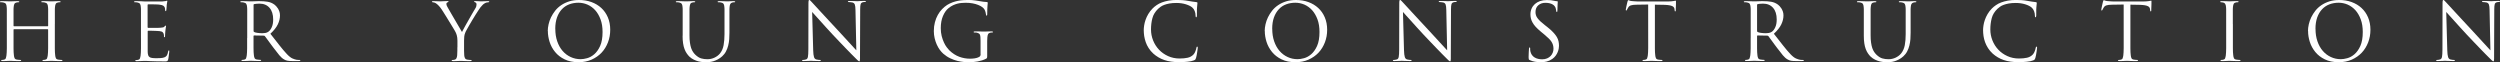 <?xml version="1.0" encoding="UTF-8"?>
<svg id="_圖層_2" data-name="圖層 2" xmlns="http://www.w3.org/2000/svg" viewBox="0 0 557.62 13.87">
  <rect x="0" y="0" width="557.62" height="13.87" fill="#333333" stroke="none"/>
  <defs>
    <style>
      .cls-1 {
        fill: #fff;
      }
    </style>
  </defs>
  <g id="_圖層_1-2" data-name="圖層 1">
    <path class="cls-1" d="m12.23,5.38v3.11c0,.85,0,1.61,0,2.27,0,.67.03,1.19.08,1.57.02.26.08.48.16.65.08.18.26.28.53.32.13.02.27.04.43.05.16.01.28.02.36.02.09,0,.14.04.14.11,0,.09-.09.14-.28.14-.25,0-.5,0-.74,0-.25,0-.48-.01-.68-.02-.21,0-.38-.01-.51-.02s-.22,0-.24,0-.1,0-.24,0-.29.01-.47.02-.36.01-.55.02c-.19,0-.35,0-.48,0-.19,0-.28-.05-.28-.14,0-.07.05-.11.14-.11.08,0,.17,0,.27-.02.09-.01.18-.03.27-.05.18-.04.3-.14.36-.32.06-.18.12-.4.15-.65.05-.38.07-.9.08-1.57,0-.67,0-1.42,0-2.27v-1.86c0-.07-.04-.11-.11-.11H3.13c-.07,0-.11.04-.11.11v1.86c0,.85,0,1.61,0,2.27,0,.67.03,1.19.08,1.57.02.26.08.48.16.65.08.18.26.28.53.32.13.02.27.04.43.05.16.01.28.02.36.02.09,0,.14.04.14.11,0,.09-.09.14-.28.14-.25,0-.5,0-.74,0-.25,0-.48-.01-.68-.02-.21,0-.38-.01-.51-.02s-.22,0-.24,0-.1,0-.24,0c-.14,0-.29.01-.47.02s-.36.01-.55.02c-.19,0-.35,0-.48,0-.19,0-.28-.05-.28-.14,0-.07.05-.11.14-.11.08,0,.17,0,.27-.02.09-.01.18-.03.27-.05.18-.04.3-.14.36-.32.06-.18.12-.4.15-.65.05-.38.07-.9.08-1.57,0-.67,0-1.42,0-2.27V2.65c0-.27,0-.48,0-.64s-.01-.31-.03-.45c-.02-.31-.08-.54-.18-.69-.09-.15-.29-.26-.58-.32-.07-.02-.17-.04-.29-.04-.12,0-.23,0-.31,0-.09,0-.14-.04-.14-.11,0-.09.09-.14.28-.14.2,0,.41,0,.64,0s.43.01.63.02c.19,0,.36.01.5.02.14,0,.22,0,.24,0s.1,0,.24,0c.14,0,.29-.01.47-.02.18,0,.36-.01.55-.02.19,0,.35,0,.48,0,.19,0,.28.05.28.14,0,.07-.05.11-.14.11-.06,0-.12,0-.19,0-.06,0-.15.02-.26.04-.24.05-.4.15-.49.31s-.14.39-.17.7c-.01.14-.02.29-.03.45s0,.37,0,.64v3.1c0,.07.04.11.11.11h7.5c.07,0,.11-.04.11-.11v-3.1c0-.27,0-.48,0-.64s-.01-.31-.03-.45c-.02-.31-.08-.54-.18-.69-.09-.15-.29-.26-.58-.32-.07-.02-.17-.04-.29-.04-.12,0-.23,0-.31,0-.09,0-.14-.04-.14-.11,0-.09.09-.14.28-.14.2,0,.41,0,.64,0s.43.01.63.02c.19,0,.36.01.5.02.14,0,.22,0,.24,0s.1,0,.24,0c.14,0,.29-.01.47-.02.18,0,.36-.01.55-.02.19,0,.35,0,.48,0,.19,0,.28.05.28.14,0,.07-.05.11-.14.11-.06,0-.12,0-.19,0-.06,0-.15.02-.26.04-.24.05-.4.15-.49.31s-.14.39-.17.7c-.01.14-.02.29-.03.45s0,.37,0,.64v2.73Z"/>
    <path class="cls-1" d="m31.44,8.49V2.65c0-.27,0-.48,0-.64s-.01-.31-.03-.45c-.02-.31-.08-.54-.18-.69-.09-.15-.29-.26-.58-.32-.07-.02-.17-.04-.29-.04-.12,0-.23,0-.31,0-.09,0-.14-.04-.14-.11,0-.09.09-.14.28-.14h.64c.22,0,.44,0,.64.02l.73.04h1.92c.48,0,.93,0,1.34,0,.42,0,.68,0,.79,0,.34-.02.6-.05.76-.09.05-.01.09-.03.12-.05.04-.02.08-.04.12-.04s.07.05.07.16c0,.06-.02.15-.05.27-.04.12-.06.31-.09.56,0,.05,0,.12,0,.23,0,.11-.02.22-.03.34-.01.12-.02.24-.03.35,0,.11-.02.19-.03.24-.01.05-.03.09-.04.13-.02.04-.04.06-.08.06-.09,0-.14-.08-.14-.23,0-.06,0-.15-.02-.28-.01-.13-.04-.25-.09-.35-.06-.14-.17-.26-.32-.36-.15-.1-.47-.18-.94-.24-.07-.01-.23-.02-.48-.03-.25,0-.51-.01-.78-.02-.27,0-.52,0-.75,0h-.42c-.07,0-.11.06-.11.18v4.88c0,.12.04.18.11.18h1.34c.31,0,.61,0,.89,0,.28,0,.48-.01.58-.03.21-.02.38-.05.51-.07.13-.02.24-.08.32-.18.13-.15.22-.23.27-.23.06,0,.09.05.09.14,0,.06-.02.17-.05.32-.04.15-.06.38-.09.67-.01.09-.02.2-.03.31,0,.11-.01.22-.02.34,0,.11-.01.21-.02.3s0,.15,0,.19c0,.07,0,.14-.02.22s-.05.11-.11.11c-.08,0-.12-.05-.12-.16,0-.09,0-.19,0-.27,0-.09-.03-.19-.06-.31-.04-.13-.11-.26-.23-.38-.12-.12-.35-.2-.69-.24-.12-.01-.3-.02-.56-.04-.25-.01-.51-.02-.78-.03-.27,0-.51-.01-.74-.02-.23,0-.38,0-.45,0-.08,0-.12.04-.12.12v4.57c.01.31.04.55.1.74.05.19.15.33.3.44s.35.18.61.21c.26.04.61.05,1.04.05.24,0,.52,0,.85-.03.33-.02.61-.07.85-.17.24-.09.41-.24.53-.43.12-.19.21-.47.27-.84.04-.18.09-.27.16-.27.06,0,.09.03.1.09,0,.06,0,.12,0,.18,0,.04,0,.13-.03.27s-.04.31-.06.5c-.02.18-.05.36-.07.54s-.05.31-.07.41c-.04.12-.07.21-.11.27-.04.06-.09.11-.16.14s-.16.05-.27.05c-.11,0-.25,0-.42,0-.67,0-1.25,0-1.74-.02-.49-.01-.91-.02-1.25-.04-.34-.02-.62-.04-.85-.04s-.4,0-.53,0h-.23c-.13,0-.29,0-.48.02-.18,0-.36,0-.55.02-.19.01-.35.02-.48.02-.19,0-.28-.05-.28-.14,0-.07.05-.11.14-.11.08,0,.17,0,.27-.02.09-.01.18-.03.27-.05.18-.04.3-.14.36-.32.06-.18.12-.4.15-.65.05-.38.07-.9.08-1.57,0-.67,0-1.42,0-2.27Z"/>
    <path class="cls-1" d="m55.14,8.49V2.65c0-.27,0-.48,0-.64s-.01-.31-.03-.45c-.02-.31-.08-.54-.18-.69-.09-.15-.29-.26-.58-.32-.07-.02-.17-.04-.29-.04-.12,0-.23,0-.31,0-.09,0-.14-.04-.14-.11,0-.09.09-.14.28-.14.2,0,.41,0,.64,0s.43.01.63.02c.19,0,.36.01.5.02.14,0,.22,0,.24,0,.05,0,.16,0,.33,0,.17,0,.37-.01.58-.02.22,0,.43-.01.65-.02.21,0,.39,0,.53,0,.57,0,1.13.04,1.69.13.56.09,1.08.3,1.55.65.11.08.23.2.37.34.14.15.27.32.4.52.12.2.23.43.32.69.09.26.13.54.13.85,0,.66-.16,1.32-.48,1.99s-.87,1.37-1.66,2.1c.73.93,1.4,1.78,2,2.55.6.77,1.16,1.43,1.68,1.98.48.51.91.84,1.27.99s.66.25.88.28c.17.02.31.04.42.04.12,0,.21,0,.27,0,.11,0,.16.04.16.11,0,.06-.03.1-.09.11-.06.02-.17.03-.34.03h-1.26c-.5,0-.88-.02-1.15-.07-.27-.05-.52-.14-.74-.27-.38-.2-.74-.52-1.1-.95-.35-.43-.78-.98-1.29-1.65-.19-.25-.38-.5-.57-.76-.19-.26-.37-.51-.54-.74-.17-.24-.33-.45-.48-.65-.15-.19-.26-.35-.35-.47-.07-.07-.15-.11-.23-.11l-2.18-.04c-.08,0-.12.05-.12.14v.42c0,.85,0,1.61,0,2.27,0,.67.03,1.19.08,1.57.02.26.08.48.16.65.08.18.26.28.53.32.13.02.27.04.43.05.16.01.28.02.36.02.09,0,.14.04.14.11,0,.09-.09.14-.28.14-.25,0-.5,0-.74,0-.25,0-.47-.01-.68-.02s-.38-.01-.51-.02-.22,0-.24,0c-.25.01-.46.02-.64.03s-.36.01-.55.02c-.19,0-.35,0-.48,0-.19,0-.28-.05-.28-.14,0-.07.05-.11.14-.11.08,0,.17,0,.27-.02.09-.01.18-.03.27-.05.18-.04.3-.14.36-.32.06-.18.12-.4.15-.65.05-.38.07-.9.08-1.57,0-.67,0-1.42,0-2.27Zm1.42-7.36v5.79c0,.09.04.17.12.21.13.08.37.15.73.2s.73.08,1.12.08c.21,0,.44-.02.67-.06.24-.04.45-.13.65-.27.31-.21.56-.55.77-1.02.21-.47.31-1.03.31-1.71,0-1.11-.27-1.98-.81-2.6-.54-.62-1.29-.94-2.25-.94-.27,0-.51.01-.73.04s-.37.05-.46.07c-.09.04-.14.11-.14.21Z"/>
    <path class="cls-1" d="m102.03,10.56v-1.52c0-.24-.01-.44-.04-.62-.02-.18-.05-.34-.09-.48-.04-.14-.08-.27-.12-.39-.05-.12-.1-.24-.16-.37-.02-.05-.1-.19-.23-.42-.13-.23-.29-.51-.5-.83-.2-.32-.42-.68-.65-1.06s-.46-.75-.68-1.11c-.22-.36-.43-.69-.62-.99-.19-.3-.34-.53-.44-.68-.22-.33-.44-.6-.65-.82-.21-.22-.39-.38-.56-.49-.13-.09-.27-.17-.42-.21-.15-.05-.26-.07-.35-.07-.12,0-.18-.04-.18-.12s.08-.12.23-.12c.08,0,.22,0,.4,0s.37.01.57.02c.19,0,.37.01.52.02.15,0,.24,0,.27,0,.06,0,.24,0,.53-.03.29-.02.61-.03.96-.03.09,0,.16.01.19.04.03.02.04.05.04.09s-.02.06-.07.08c-.05.02-.11.04-.19.08-.15.08-.23.19-.23.32,0,.11.02.22.06.33.04.11.1.23.17.36.05.08.15.27.32.56s.36.63.58,1.01c.22.38.46.79.72,1.23.25.44.49.85.72,1.23.22.38.42.72.59,1.01s.28.48.33.56c.06-.12.16-.32.31-.6.15-.28.32-.6.52-.95.2-.35.41-.72.63-1.11s.43-.76.63-1.11c.2-.35.38-.65.53-.91s.26-.44.32-.53c.12-.19.2-.36.24-.5.04-.15.06-.28.06-.4,0-.13-.02-.24-.06-.33-.04-.09-.12-.14-.22-.17-.18-.06-.27-.12-.27-.18,0-.07.09-.11.28-.11.24,0,.47,0,.71.03s.39.03.46.03c.02,0,.11,0,.27,0,.15,0,.32-.01.5-.02.18,0,.37-.01.55-.02.18,0,.32,0,.4,0,.15,0,.23.04.23.11,0,.09-.08.14-.23.14-.09,0-.22.02-.37.05-.15.04-.3.1-.44.19-.18.11-.33.22-.45.35-.12.13-.29.31-.49.55-.09.12-.24.32-.42.61-.19.29-.4.62-.64.99-.24.37-.48.77-.73,1.19-.25.42-.48.82-.7,1.19-.22.38-.41.71-.57,1.01-.17.29-.27.51-.32.64-.13.32-.21.62-.23.9s-.04.57-.04.87v1.52c0,.14,0,.38,0,.71,0,.33.02.68.04,1.06.02.26.08.48.18.65.09.18.28.28.55.32.13.02.27.04.43.05.16.01.28.02.36.02.09,0,.14.04.14.11,0,.09-.09.14-.28.14-.25,0-.5,0-.74,0-.25,0-.48-.01-.68-.02-.21,0-.38-.01-.51-.02s-.22,0-.24,0-.1,0-.24,0c-.14,0-.29.01-.47.02-.18,0-.36.01-.55.02-.19,0-.35,0-.48,0-.19,0-.28-.05-.28-.14,0-.07.05-.11.14-.11.08,0,.17,0,.27-.02.09-.01.18-.03.27-.05.18-.04.31-.14.39-.32.08-.18.14-.4.16-.65.02-.38.04-.73.04-1.06s0-.57,0-.71Z"/>
    <path class="cls-1" d="m122.18,6.92c0-.47.06-.97.18-1.5.12-.53.3-1.05.55-1.57.25-.51.56-1,.93-1.47s.82-.88,1.34-1.23c.52-.35,1.11-.63,1.77-.84.66-.21,1.4-.31,2.21-.31.99,0,1.91.15,2.76.46s1.58.75,2.2,1.32c.62.57,1.11,1.27,1.46,2.09.35.82.53,1.74.53,2.77s-.17,1.93-.5,2.8c-.34.88-.81,1.65-1.42,2.3-.61.65-1.36,1.17-2.23,1.56-.87.38-1.84.58-2.9.58-1.21,0-2.26-.21-3.12-.64-.87-.42-1.58-.97-2.13-1.65-.55-.67-.96-1.42-1.22-2.24-.26-.82-.39-1.63-.39-2.43Zm1.68-.5c0,1.03.14,1.96.43,2.8.29.84.69,1.55,1.2,2.14.51.59,1.11,1.04,1.8,1.36s1.43.48,2.23.48c.4,0,.88-.07,1.43-.22.55-.15,1.09-.44,1.6-.88.51-.44.95-1.05,1.31-1.85.36-.8.54-1.84.54-3.12,0-1.06-.15-2-.45-2.81-.3-.81-.7-1.49-1.19-2.04-.5-.55-1.07-.96-1.72-1.25-.65-.28-1.32-.42-2.02-.42-.74,0-1.43.12-2.06.36-.63.24-1.18.61-1.64,1.1s-.82,1.1-1.08,1.82c-.26.73-.39,1.57-.39,2.54Z"/>
    <path class="cls-1" d="m152.27,7.96V2.65c0-.27,0-.48,0-.64,0-.16-.02-.31-.03-.45-.02-.31-.08-.54-.18-.69s-.29-.26-.58-.32c-.07-.02-.17-.04-.29-.04-.12,0-.23,0-.31,0-.09,0-.14-.04-.14-.11,0-.09.09-.14.28-.14.2,0,.41,0,.63,0,.22,0,.42.01.62.02.19,0,.36.01.51.02.15,0,.24,0,.27,0s.12,0,.26,0c.14,0,.3-.01.47-.02.18,0,.35-.01.54-.02.18,0,.34,0,.47,0,.19,0,.28.05.28.14,0,.07-.05.11-.14.11-.06,0-.12,0-.19,0-.06,0-.15.02-.26.04-.24.04-.4.14-.49.3-.09.17-.14.4-.17.71-.01.14-.02.29-.03.45s0,.37,0,.64v5.21c0,.64.03,1.19.1,1.65.06.47.16.87.27,1.21.12.34.26.63.43.88s.34.45.53.63c.44.41.87.68,1.29.8.42.12.88.18,1.39.18.54,0,1.06-.12,1.56-.35.5-.24.9-.54,1.22-.92.41-.51.69-1.13.82-1.86s.2-1.56.2-2.48V2.65c0-.27,0-.48,0-.64,0-.16-.02-.31-.03-.45-.02-.31-.08-.54-.18-.69-.09-.15-.29-.26-.58-.32-.07-.02-.17-.04-.29-.04-.12,0-.23,0-.31,0-.09,0-.14-.04-.14-.11,0-.09.09-.14.28-.14.2,0,.41,0,.62,0,.21,0,.41.01.58.02.18,0,.33.01.45.02.12,0,.2,0,.22,0,.04,0,.11,0,.21,0,.11,0,.23-.01.38-.02.15,0,.3-.01.46-.02s.3,0,.43,0c.19,0,.28.05.28.14,0,.07-.05.11-.14.11-.06,0-.12,0-.19,0-.06,0-.15.02-.26.04-.24.06-.4.17-.49.32s-.14.38-.17.69c-.01.14-.02.29-.03.45,0,.16,0,.37,0,.64v4.63c0,.48-.02.97-.05,1.46-.04.49-.11.97-.23,1.43-.12.47-.28.9-.5,1.31-.21.41-.5.77-.85,1.09-.32.28-.64.51-.97.68-.33.17-.64.3-.95.4-.31.09-.61.16-.9.19s-.57.04-.83.04c-.15,0-.37,0-.65-.03-.28-.02-.59-.07-.93-.15-.34-.08-.69-.21-1.06-.38-.36-.17-.7-.4-1.02-.7-.21-.21-.41-.45-.59-.72s-.35-.58-.49-.96c-.14-.37-.25-.8-.32-1.28-.08-.48-.11-1.05-.11-1.7Z"/>
    <path class="cls-1" d="m181.15,2.74l.23,8.47c.01.37.03.67.06.91.03.24.07.44.12.6s.12.28.2.36.18.14.3.18c.17.05.33.08.5.09.17.01.3.02.38.02.09,0,.14.04.14.11,0,.09-.11.14-.32.14-.51,0-.93,0-1.26-.03-.33-.02-.54-.03-.62-.03s-.29,0-.61.03c-.32.02-.69.03-1.09.03-.19,0-.28-.05-.28-.14,0-.07.05-.11.14-.11.07,0,.18,0,.32-.02.14-.01.28-.04.41-.09.22-.06.37-.25.43-.57.06-.32.1-.88.1-1.68l.02-10.14c0-.34.01-.57.04-.7.03-.12.08-.19.15-.19s.17.07.29.21c.12.14.23.26.33.35.07.07.27.29.61.66.34.37.76.83,1.28,1.39.52.55,1.1,1.18,1.74,1.88.64.7,1.31,1.41,1.99,2.14.44.47.88.95,1.32,1.43.44.48.86.94,1.25,1.36.39.42.73.8,1.03,1.12.29.32.51.56.65.7l-.19-8.99c-.01-.58-.06-.98-.15-1.22-.09-.24-.27-.39-.54-.46-.17-.04-.33-.06-.5-.07-.17-.01-.29-.02-.36-.02-.09,0-.14-.04-.14-.12s.12-.12.35-.12c.2,0,.4,0,.59,0,.19,0,.38.01.55.02.17,0,.32.01.44.02.12,0,.21,0,.26,0,.09,0,.28,0,.55-.03.27-.02.59-.03.96-.03.21,0,.32.04.32.12s-.07.12-.19.12c-.05,0-.1,0-.17,0-.06,0-.15.02-.26.04-.29.06-.48.2-.55.43s-.11.61-.11,1.14l-.04,10.37c0,.29,0,.52,0,.69s-.01.29-.03.37c-.01.08-.03.14-.04.16-.02.02-.04.04-.08.04s-.08-.01-.13-.04c-.05-.03-.13-.09-.22-.17-.09-.08-.22-.2-.36-.35-.15-.15-.34-.34-.58-.58-.05-.05-.23-.23-.54-.54-.31-.31-.69-.7-1.14-1.17s-.93-.97-1.45-1.51-1.01-1.07-1.49-1.57c-.52-.55-1.02-1.1-1.51-1.64-.49-.54-.94-1.04-1.35-1.5-.41-.46-.77-.86-1.08-1.19-.31-.34-.53-.59-.67-.75Z"/>
    <path class="cls-1" d="m218.71,12.12v-3.01c0-.35,0-.64-.03-.86-.02-.22-.05-.39-.11-.51-.05-.12-.13-.22-.24-.28-.11-.06-.25-.12-.42-.17-.07-.02-.17-.04-.29-.04-.12,0-.23,0-.31,0-.09,0-.14-.04-.14-.11,0-.09.09-.14.28-.14.2,0,.41,0,.64,0,.22,0,.43.01.63.02.19,0,.36.01.5.02.14,0,.21,0,.24,0s.1,0,.24,0c.14,0,.29-.01.47-.02s.36-.01.55-.02.35,0,.48,0c.19,0,.28.05.28.14,0,.07-.05.11-.14.11-.06,0-.12,0-.19,0-.06,0-.15.02-.26.04-.24.05-.4.15-.49.31-.09.16-.14.39-.17.7-.02.28-.04.57-.04.85v2.97c0,.2,0,.36,0,.47,0,.11-.01.2-.03.27s-.04.11-.07.13c-.04.02-.08.05-.12.09-.28.15-.59.28-.92.38-.33.1-.66.18-1,.25-.34.06-.66.11-.97.13-.31.02-.6.04-.86.04-.34,0-.74-.02-1.2-.05-.46-.04-.95-.12-1.48-.25-.52-.13-1.06-.32-1.59-.58-.54-.25-1.05-.59-1.55-1.02-.27-.24-.53-.53-.79-.88-.25-.35-.48-.74-.67-1.17-.19-.43-.35-.9-.47-1.41-.12-.51-.18-1.04-.18-1.59,0-.71.08-1.36.24-1.96s.37-1.15.65-1.64c.27-.49.59-.92.95-1.29s.73-.68,1.12-.93c.4-.25.81-.44,1.22-.59.41-.15.82-.26,1.22-.34.4-.08.79-.13,1.18-.15.38-.02.75-.04,1.09-.04.28,0,.57.01.85.03s.55.05.8.09c.25.03.47.07.65.1.19.03.32.06.41.07.19.05.42.08.69.11s.52.05.74.06c.09.01.15.03.18.06.02.03.04.06.04.09,0,.06,0,.14-.02.25-.01.11-.03.25-.04.44s-.03.43-.04.73c-.01.29-.02.66-.02,1.1,0,.14-.01.24-.04.29-.02.05-.06.08-.12.08s-.1-.09-.12-.27c-.01-.13-.04-.3-.1-.52-.05-.22-.14-.43-.27-.65-.11-.17-.28-.33-.51-.5-.24-.17-.53-.32-.88-.46-.35-.14-.76-.25-1.22-.34-.47-.09-.98-.13-1.55-.13-.28,0-.58.01-.88.04-.3.02-.61.07-.93.15-.32.08-.65.2-.98.35-.34.16-.67.37-1,.63-.52.41-.94,1.01-1.27,1.78-.33.77-.49,1.68-.49,2.72,0,.63.07,1.21.2,1.74.14.53.3,1.01.5,1.43.19.42.4.78.62,1.07.22.29.41.52.56.67.71.69,1.46,1.17,2.24,1.46.79.29,1.59.43,2.4.43.15,0,.33,0,.51-.02s.38-.03.56-.06c.18-.03.36-.07.52-.12.17-.05.31-.11.43-.18.24-.13.35-.34.35-.62Z"/>
    <path class="cls-1" d="m263.09,13.87c-1.33,0-2.46-.16-3.39-.48-.93-.32-1.74-.8-2.45-1.43-.42-.39-.78-.8-1.05-1.24-.28-.44-.5-.88-.65-1.33s-.27-.9-.34-1.35c-.06-.45-.1-.89-.1-1.32,0-.29.03-.64.09-1.04.06-.4.16-.81.31-1.24.15-.43.35-.87.61-1.31s.58-.86.97-1.25c.26-.26.56-.51.9-.74.34-.24.73-.44,1.17-.6s.93-.3,1.48-.4c.55-.1,1.16-.15,1.85-.15.35,0,.76.02,1.22.04.46.03.91.09,1.34.17.34.06.66.11.95.16.29.05.58.08.86.11.09.01.16.03.19.06.03.03.04.07.04.13,0,.07,0,.17-.03.31-.02.14-.04.36-.06.68-.01.14-.02.3-.03.49,0,.18,0,.36,0,.54s0,.34,0,.48c0,.14,0,.25,0,.32-.01.25-.06.37-.16.37s-.14-.12-.14-.37c0-.34-.06-.68-.19-1.01-.13-.33-.31-.6-.55-.8-.31-.27-.78-.51-1.42-.71-.64-.2-1.34-.3-2.12-.3-.59,0-1.1.04-1.54.12-.44.08-.82.18-1.14.3-.32.12-.6.26-.82.42-.22.15-.41.31-.57.46-.65.63-1.08,1.32-1.28,2.1-.21.77-.31,1.61-.31,2.52,0,.85.16,1.66.47,2.44s.75,1.47,1.31,2.06c.56.6,1.23,1.07,2.02,1.43.78.36,1.65.54,2.59.54.67,0,1.27-.06,1.78-.17.51-.11.95-.35,1.3-.72.19-.2.34-.46.45-.77.11-.31.18-.55.2-.72.04-.18.09-.27.18-.27.05,0,.08.03.1.08.02.05.03.11.03.19,0,.04-.01.14-.04.33-.02.18-.05.39-.09.63-.04.24-.08.47-.12.72-.05.24-.09.44-.14.59-.06.17-.11.27-.15.33-.04.05-.14.12-.31.19-.18.07-.39.13-.64.19-.25.05-.51.09-.8.12-.28.03-.58.05-.88.07-.3.02-.59.03-.88.03Z"/>
    <path class="cls-1" d="m282.09,6.92c0-.47.06-.97.18-1.5.12-.53.3-1.05.55-1.57.25-.51.56-1,.93-1.47.37-.47.82-.88,1.34-1.23.52-.35,1.11-.63,1.77-.84.66-.21,1.4-.31,2.21-.31.99,0,1.91.15,2.76.46.85.31,1.58.75,2.2,1.32.62.57,1.11,1.27,1.46,2.09.35.82.53,1.74.53,2.77s-.17,1.93-.5,2.8c-.34.88-.81,1.65-1.42,2.3s-1.36,1.17-2.23,1.56c-.87.38-1.84.58-2.9.58-1.21,0-2.26-.21-3.12-.64-.87-.42-1.58-.97-2.13-1.65s-.96-1.42-1.22-2.24c-.26-.82-.39-1.63-.39-2.43Zm1.68-.5c0,1.03.14,1.96.43,2.8s.69,1.55,1.2,2.14c.51.59,1.11,1.04,1.8,1.36.68.32,1.43.48,2.23.48.4,0,.88-.07,1.43-.22.55-.15,1.09-.44,1.6-.88.51-.44.95-1.05,1.31-1.85.36-.8.54-1.84.54-3.12,0-1.06-.15-2-.45-2.81-.3-.81-.7-1.49-1.19-2.04-.5-.55-1.07-.96-1.72-1.25-.65-.28-1.32-.42-2.02-.42-.74,0-1.43.12-2.06.36-.63.24-1.18.61-1.64,1.1s-.82,1.1-1.08,1.82c-.26.73-.39,1.57-.39,2.54Z"/>
    <path class="cls-1" d="m312.93,2.74l.23,8.47c.01.37.03.67.06.91s.07.44.12.6.12.28.2.36c.08.08.18.14.3.18.17.05.33.08.5.09.17.01.3.02.38.02.09,0,.14.04.14.11,0,.09-.11.14-.32.14-.51,0-.93,0-1.26-.03-.33-.02-.54-.03-.62-.03s-.29,0-.61.03c-.33.02-.69.03-1.09.03-.19,0-.28-.05-.28-.14,0-.07.05-.11.14-.11.07,0,.18,0,.32-.02.14-.01.28-.04.41-.09.22-.06.37-.25.43-.57.06-.32.1-.88.1-1.68l.02-10.14c0-.34.01-.57.04-.7s.08-.19.15-.19.17.07.29.21.23.26.33.35c.07.07.27.29.61.66.34.37.76.83,1.28,1.39.52.55,1.1,1.18,1.74,1.88s1.31,1.41,1.99,2.14c.44.47.88.95,1.32,1.43.44.48.86.94,1.25,1.36.39.42.73.8,1.03,1.12.29.32.51.56.65.7l-.19-8.99c-.01-.58-.06-.98-.15-1.22-.09-.24-.27-.39-.54-.46-.17-.04-.33-.06-.5-.07-.17-.01-.29-.02-.36-.02-.09,0-.14-.04-.14-.12s.12-.12.35-.12c.2,0,.4,0,.59,0s.38.01.55.02c.17,0,.32.01.44.02.12,0,.21,0,.26,0,.09,0,.28,0,.55-.03s.59-.03.96-.03c.21,0,.32.04.32.12s-.06.12-.19.12c-.05,0-.1,0-.17,0-.07,0-.15.02-.26.04-.29.06-.48.2-.55.43-.07.23-.11.61-.11,1.14l-.04,10.37c0,.29,0,.52,0,.69,0,.17-.02.29-.03.37-.01.08-.03.14-.04.16-.02.02-.04.04-.08.04s-.08-.01-.13-.04c-.05-.03-.13-.09-.22-.17-.09-.08-.21-.2-.36-.35l-.58-.58s-.23-.23-.54-.54c-.31-.31-.69-.7-1.14-1.17s-.93-.97-1.45-1.51c-.52-.54-1.01-1.07-1.49-1.57-.52-.55-1.02-1.1-1.51-1.64-.49-.54-.94-1.04-1.35-1.5-.41-.46-.77-.86-1.08-1.19-.31-.34-.53-.59-.67-.75Z"/>
    <path class="cls-1" d="m343.59,13.87c-.41,0-.82-.03-1.22-.1-.4-.07-.79-.19-1.15-.36-.13-.06-.21-.12-.23-.2-.02-.08-.04-.23-.04-.47,0-.45.01-.84.04-1.17.02-.33.04-.57.05-.71.01-.19.06-.28.14-.28s.12.06.12.19c0,.08,0,.18,0,.29,0,.11.02.23.04.36.07.33.19.61.35.84.17.23.37.42.61.56.24.14.5.25.79.31.28.06.57.1.87.1.42,0,.8-.07,1.12-.21.32-.14.58-.32.79-.54.21-.22.36-.47.47-.75.11-.28.16-.57.16-.85,0-.31-.04-.59-.11-.84-.07-.25-.19-.5-.34-.74s-.37-.49-.63-.74c-.26-.25-.58-.54-.96-.86l-.8-.66c-.47-.39-.85-.75-1.15-1.08s-.53-.65-.7-.97c-.17-.31-.29-.61-.35-.9-.07-.29-.1-.59-.1-.89,0-.47.09-.9.26-1.29.17-.39.42-.73.73-1.01.32-.28.7-.5,1.15-.66.45-.15.96-.23,1.52-.23.34,0,.65.02.91.04.27.03.51.07.73.13.17.04.29.06.38.07.09.01.17.02.24.02.12,0,.18.04.18.12,0,.05-.01.22-.04.52s-.04.75-.04,1.35c0,.27-.04.41-.12.41-.06,0-.09-.02-.11-.06s-.02-.1-.04-.17c-.01-.11-.04-.26-.08-.45-.04-.19-.09-.34-.15-.43-.02-.05-.08-.12-.16-.23-.08-.11-.21-.21-.38-.32-.17-.11-.39-.2-.66-.27-.27-.08-.61-.11-1.01-.11-.61,0-1.13.18-1.55.54s-.63.86-.63,1.51c0,.25.03.48.1.7.06.22.18.44.34.66s.39.47.66.73c.28.26.63.55,1.05.88l.5.39c.52.41.95.8,1.28,1.15s.6.69.8,1.02c.19.32.33.65.4.97.07.32.11.66.11,1.02,0,.18-.02.39-.06.64-.04.25-.12.51-.23.78-.11.27-.26.54-.46.81-.19.27-.45.5-.75.72-.38.27-.8.46-1.26.58-.46.11-.93.17-1.42.17Z"/>
    <path class="cls-1" d="m369.12,1.01v7.48c0,.85,0,1.61,0,2.27,0,.67.03,1.19.08,1.57.02.26.08.48.16.65.08.18.26.28.53.32.13.02.27.04.43.05.16.01.28.02.36.02.09,0,.14.04.14.11,0,.09-.09.14-.28.14-.25,0-.5,0-.74,0-.25,0-.47-.01-.68-.02-.21,0-.38-.01-.51-.02s-.21,0-.24,0-.1,0-.24,0-.29.01-.47.02-.36.01-.55.02c-.19,0-.35,0-.48,0-.19,0-.28-.05-.28-.14,0-.07.05-.11.14-.11.08,0,.17,0,.27-.02.09-.01.18-.03.27-.05.18-.04.3-.14.36-.32.06-.18.12-.4.15-.65.05-.38.07-.9.08-1.57,0-.67,0-1.42,0-2.27V1.01l-2.62.04c-.27,0-.5.01-.7.04s-.36.06-.5.1c-.14.04-.26.1-.35.17s-.18.16-.25.27c-.09.15-.16.27-.2.34-.04.08-.07.14-.1.2-.05.12-.11.18-.18.18-.06,0-.09-.05-.09-.16,0-.05.02-.16.05-.34.04-.18.08-.38.12-.59s.09-.41.13-.58c.04-.18.07-.28.08-.32.02-.06.05-.13.08-.21s.06-.12.1-.12c.06,0,.14.03.26.09s.29.1.52.12c.26.02.53.04.81.06s.48.03.58.03h6.63c.28,0,.53,0,.73-.03.21-.02.38-.04.52-.06.13-.02.24-.04.32-.06.08-.02.14-.03.18-.03.05,0,.07.02.08.06,0,.04,0,.09,0,.15,0,.13,0,.29,0,.5,0,.2-.01.4-.02.6,0,.2-.01.38-.02.54,0,.16,0,.26,0,.31,0,.15-.04.23-.12.23-.05,0-.08-.02-.1-.05-.02-.04-.03-.12-.04-.25l-.02-.19c-.01-.13-.05-.25-.12-.37-.07-.12-.19-.22-.35-.3s-.38-.15-.65-.2c-.28-.05-.63-.08-1.05-.1l-2.23-.04Z"/>
    <path class="cls-1" d="m390.49,8.49V2.65c0-.27,0-.48,0-.64,0-.16-.02-.31-.03-.45-.02-.31-.08-.54-.18-.69-.09-.15-.29-.26-.58-.32-.07-.02-.17-.04-.29-.04-.12,0-.23,0-.31,0-.09,0-.14-.04-.14-.11,0-.09.09-.14.28-.14.2,0,.41,0,.64,0,.22,0,.43.01.63.02.19,0,.36.01.5.02.14,0,.21,0,.24,0,.05,0,.16,0,.33,0,.17,0,.37-.01.58-.02.22,0,.43-.01.65-.02.21,0,.39,0,.53,0,.57,0,1.13.04,1.69.13.56.09,1.08.3,1.55.65.11.08.23.2.37.34.14.15.27.32.4.52.12.2.23.43.32.69.09.26.13.54.13.85,0,.66-.16,1.32-.48,1.99-.32.67-.87,1.37-1.66,2.1.73.93,1.4,1.78,2,2.55s1.16,1.43,1.68,1.98c.48.51.91.84,1.27.99s.66.25.88.28c.17.02.31.04.42.04.12,0,.21,0,.27,0,.11,0,.16.04.16.11,0,.06-.03.1-.09.11-.06.02-.17.03-.34.03h-1.26c-.5,0-.88-.02-1.15-.07s-.52-.14-.74-.27c-.38-.2-.74-.52-1.1-.95s-.78-.98-1.29-1.65c-.19-.25-.38-.5-.57-.76-.19-.26-.37-.51-.54-.74-.17-.24-.33-.45-.48-.65-.15-.19-.26-.35-.34-.47-.07-.07-.15-.11-.23-.11l-2.18-.04c-.08,0-.12.05-.12.14v.42c0,.85,0,1.61,0,2.27,0,.67.03,1.19.08,1.57.02.26.08.48.16.65.08.18.26.28.53.32.13.02.27.04.43.05.16.01.28.02.36.02.09,0,.14.04.14.11,0,.09-.09.14-.28.14-.25,0-.5,0-.74,0-.25,0-.48-.01-.68-.02s-.38-.01-.51-.02c-.14,0-.22,0-.24,0-.25.01-.46.02-.64.03s-.36.01-.55.02c-.19,0-.35,0-.48,0-.19,0-.28-.05-.28-.14,0-.07.05-.11.14-.11.08,0,.17,0,.27-.02.09-.01.18-.03.27-.05.18-.04.3-.14.36-.32.06-.18.12-.4.15-.65.05-.38.07-.9.08-1.57,0-.67,0-1.42,0-2.27Zm1.42-7.36v5.79c0,.09.04.17.12.21.13.08.37.15.73.2.36.05.73.08,1.12.08.21,0,.44-.02.67-.06.24-.04.45-.13.66-.27.31-.21.56-.55.77-1.02.21-.47.31-1.03.31-1.71,0-1.11-.27-1.98-.81-2.6-.54-.62-1.29-.94-2.25-.94-.27,0-.51.01-.73.04s-.37.05-.46.07c-.09.04-.14.11-.14.21Z"/>
    <path class="cls-1" d="m415.72,7.96V2.65c0-.27,0-.48,0-.64s-.01-.31-.03-.45c-.02-.31-.08-.54-.18-.69-.09-.15-.29-.26-.58-.32-.07-.02-.17-.04-.29-.04-.12,0-.23,0-.31,0-.09,0-.14-.04-.14-.11,0-.09.09-.14.28-.14.2,0,.41,0,.63,0,.22,0,.42.01.62.02.19,0,.36.01.51.02.15,0,.24,0,.27,0s.12,0,.26,0c.14,0,.3-.01.47-.02.18,0,.35-.01.54-.02.18,0,.34,0,.47,0,.19,0,.28.05.28.14,0,.07-.05.11-.14.11-.06,0-.12,0-.19,0-.06,0-.15.02-.26.04-.24.04-.4.14-.49.3-.09.17-.14.4-.17.71-.01.14-.02.29-.03.45s0,.37,0,.64v5.21c0,.64.03,1.19.1,1.65.06.47.16.87.27,1.21.12.34.26.63.43.88.17.24.34.45.53.63.44.41.87.68,1.29.8.42.12.88.18,1.39.18.54,0,1.06-.12,1.56-.35.5-.24.9-.54,1.22-.92.41-.51.69-1.13.83-1.86.14-.73.2-1.56.2-2.48V2.65c0-.27,0-.48,0-.64s-.01-.31-.03-.45c-.02-.31-.08-.54-.18-.69s-.29-.26-.58-.32c-.07-.02-.17-.04-.29-.04-.12,0-.23,0-.31,0-.09,0-.14-.04-.14-.11,0-.09.09-.14.28-.14.2,0,.41,0,.62,0,.21,0,.41.01.58.02.18,0,.33.01.45.02.12,0,.2,0,.22,0,.04,0,.11,0,.21,0,.11,0,.23-.01.38-.02.15,0,.3-.01.46-.02s.3,0,.43,0c.19,0,.28.05.28.14,0,.07-.05.11-.14.11-.06,0-.12,0-.19,0-.07,0-.15.02-.26.04-.24.06-.4.17-.49.32-.09.15-.14.38-.17.69-.01.14-.02.29-.03.45s0,.37,0,.64v4.63c0,.48-.02.97-.05,1.46-.04.49-.11.97-.23,1.43-.12.47-.28.9-.5,1.31-.21.41-.5.77-.85,1.09-.32.28-.64.51-.97.68s-.64.3-.95.4-.61.16-.9.19c-.29.03-.57.04-.83.04-.15,0-.37,0-.65-.03-.28-.02-.59-.07-.93-.15-.34-.08-.69-.21-1.05-.38-.36-.17-.7-.4-1.02-.7-.21-.21-.41-.45-.59-.72s-.35-.58-.49-.96c-.14-.37-.25-.8-.32-1.28-.08-.48-.11-1.05-.11-1.7Z"/>
    <path class="cls-1" d="m450.31,13.87c-1.33,0-2.46-.16-3.39-.48-.93-.32-1.74-.8-2.45-1.43-.42-.39-.78-.8-1.05-1.24-.28-.44-.5-.88-.66-1.33s-.27-.9-.34-1.35c-.06-.45-.1-.89-.1-1.32,0-.29.03-.64.09-1.04.06-.4.16-.81.31-1.24.15-.43.35-.87.61-1.31s.58-.86.97-1.25c.26-.26.56-.51.9-.74.34-.24.73-.44,1.17-.6s.93-.3,1.48-.4c.55-.1,1.16-.15,1.85-.15.35,0,.76.02,1.22.04.46.03.91.09,1.34.17.34.06.66.11.95.16.29.05.58.08.86.11.09.01.16.03.19.06s.04.07.04.13c0,.07,0,.17-.03.31-.02.14-.04.36-.06.68-.01.14-.02.3-.03.49,0,.18,0,.36,0,.54s0,.34,0,.48,0,.25,0,.32c-.01.25-.06.37-.16.37s-.14-.12-.14-.37c0-.34-.06-.68-.19-1.01-.13-.33-.31-.6-.55-.8-.31-.27-.78-.51-1.42-.71-.64-.2-1.34-.3-2.12-.3-.59,0-1.1.04-1.54.12s-.82.18-1.14.3c-.33.12-.6.26-.82.42-.22.15-.41.31-.57.46-.65.63-1.08,1.32-1.28,2.1s-.31,1.61-.31,2.52c0,.85.16,1.66.47,2.44s.75,1.47,1.31,2.06c.56.6,1.23,1.07,2.02,1.43.78.36,1.65.54,2.59.54.67,0,1.26-.06,1.78-.17.51-.11.95-.35,1.3-.72.19-.2.34-.46.45-.77.11-.31.18-.55.2-.72.04-.18.09-.27.18-.27.05,0,.08.03.1.08.02.05.03.11.03.19,0,.04-.01.14-.04.33-.02.18-.05.39-.09.63-.04.24-.08.47-.12.72-.05.24-.09.44-.14.59-.06.17-.11.27-.15.33-.04.05-.14.12-.31.19-.18.07-.39.13-.64.19-.25.05-.51.09-.8.12-.28.03-.57.05-.88.07-.3.02-.59.03-.88.03Z"/>
    <path class="cls-1" d="m475.18,1.01v7.48c0,.85,0,1.61,0,2.27,0,.67.03,1.19.08,1.57.02.26.08.48.16.65.08.18.26.28.53.32.13.02.27.04.43.05.16.01.28.02.36.02.09,0,.14.04.14.11,0,.09-.09.14-.28.14-.25,0-.5,0-.74,0-.25,0-.47-.01-.68-.02-.21,0-.38-.01-.51-.02s-.21,0-.24,0-.1,0-.24,0-.29.01-.47.02-.36.01-.55.02c-.19,0-.35,0-.48,0-.19,0-.28-.05-.28-.14,0-.07.05-.11.14-.11.08,0,.17,0,.27-.02.09-.01.18-.03.27-.05.18-.04.3-.14.36-.32.06-.18.12-.4.15-.65.05-.38.07-.9.08-1.57,0-.67,0-1.42,0-2.27V1.01l-2.62.04c-.27,0-.5.01-.7.04s-.36.06-.5.1c-.14.04-.26.1-.35.17s-.18.16-.25.27c-.09.15-.16.27-.2.34-.04.08-.07.14-.1.2-.05.12-.11.18-.18.18-.06,0-.09-.05-.09-.16,0-.05.02-.16.05-.34.04-.18.08-.38.12-.59s.09-.41.13-.58c.04-.18.07-.28.08-.32.02-.06.05-.13.08-.21s.06-.12.1-.12c.06,0,.14.03.26.09s.29.1.52.12c.26.02.53.04.81.06s.48.03.58.03h6.63c.28,0,.53,0,.73-.03.21-.02.38-.04.52-.06.13-.02.24-.04.32-.06.08-.02.14-.03.18-.03.05,0,.07.02.08.06,0,.04,0,.09,0,.15,0,.13,0,.29,0,.5,0,.2-.01.4-.02.6,0,.2-.01.38-.02.54,0,.16,0,.26,0,.31,0,.15-.04.23-.12.23-.05,0-.08-.02-.1-.05-.02-.04-.03-.12-.04-.25l-.02-.19c-.01-.13-.05-.25-.12-.37-.07-.12-.19-.22-.35-.3s-.38-.15-.65-.2c-.28-.05-.63-.08-1.05-.1l-2.23-.04Z"/>
    <path class="cls-1" d="m498.04,5.38v3.11c0,.85,0,1.61,0,2.27,0,.67.03,1.19.08,1.57.02.26.08.48.16.65.08.18.26.28.53.32.13.02.27.04.43.05.16.01.28.02.36.02.09,0,.14.04.14.11,0,.09-.09.14-.28.14-.25,0-.5,0-.74,0-.25,0-.47-.01-.68-.02-.21,0-.38-.01-.51-.02s-.21,0-.24,0-.1,0-.24,0-.29.01-.47.02-.36.01-.55.02c-.19,0-.35,0-.48,0-.19,0-.28-.05-.28-.14,0-.07.05-.11.14-.11.08,0,.17,0,.27-.02.09-.01.18-.03.27-.05.18-.04.3-.14.36-.32.06-.18.12-.4.15-.65.05-.38.07-.9.08-1.57,0-.67,0-1.42,0-2.27V2.65c0-.27,0-.48,0-.64,0-.16-.02-.31-.03-.45-.04-.58-.24-.91-.6-.99-.09-.02-.2-.04-.3-.05-.11-.01-.19-.02-.25-.02-.09,0-.14-.04-.14-.11,0-.09.09-.14.28-.14.14,0,.31,0,.51,0s.39.01.57.02c.18,0,.33.01.47.02.14,0,.21,0,.24,0s.1,0,.24,0c.14,0,.29-.01.47-.02.18,0,.36-.01.55-.02s.35,0,.48,0c.19,0,.28.05.28.14,0,.07-.05.11-.14.11-.06,0-.12,0-.19,0-.07,0-.15.02-.26.04-.24.05-.4.15-.49.31-.09.16-.14.39-.17.7-.01.14-.02.29-.03.45,0,.16,0,.37,0,.64v2.73Z"/>
    <path class="cls-1" d="m514.79,6.92c0-.47.06-.97.18-1.5.12-.53.3-1.05.55-1.57.25-.51.56-1,.93-1.47.37-.47.82-.88,1.34-1.23.52-.35,1.11-.63,1.77-.84.66-.21,1.4-.31,2.21-.31.99,0,1.91.15,2.76.46.85.31,1.58.75,2.2,1.32.62.57,1.11,1.27,1.46,2.09.35.82.53,1.74.53,2.77s-.17,1.93-.5,2.8c-.34.88-.81,1.65-1.42,2.3s-1.36,1.17-2.23,1.56c-.87.38-1.84.58-2.9.58-1.21,0-2.26-.21-3.12-.64-.87-.42-1.58-.97-2.13-1.65s-.96-1.42-1.22-2.24c-.26-.82-.39-1.63-.39-2.43Zm1.68-.5c0,1.03.14,1.96.43,2.8s.69,1.55,1.2,2.14c.51.59,1.11,1.04,1.8,1.36.68.32,1.43.48,2.23.48.4,0,.88-.07,1.43-.22.55-.15,1.09-.44,1.6-.88.51-.44.95-1.05,1.31-1.85.36-.8.54-1.84.54-3.12,0-1.06-.15-2-.45-2.81-.3-.81-.7-1.49-1.19-2.04-.5-.55-1.07-.96-1.72-1.25-.65-.28-1.32-.42-2.02-.42-.74,0-1.43.12-2.06.36-.63.24-1.18.61-1.64,1.1s-.82,1.1-1.08,1.82c-.26.73-.39,1.57-.39,2.54Z"/>
    <path class="cls-1" d="m545.63,2.74l.23,8.47c.01.37.03.67.06.91s.07.44.12.6.12.28.2.36c.08.08.18.14.3.18.17.05.33.08.5.09.17.01.3.02.38.02.09,0,.14.04.14.11,0,.09-.11.14-.32.14-.51,0-.93,0-1.26-.03-.33-.02-.54-.03-.62-.03s-.29,0-.61.03c-.33.02-.69.03-1.09.03-.19,0-.28-.05-.28-.14,0-.07.05-.11.14-.11.07,0,.18,0,.32-.02.14-.01.28-.04.41-.09.22-.06.37-.25.43-.57.06-.32.1-.88.1-1.68l.02-10.14c0-.34.01-.57.04-.7s.08-.19.15-.19.17.07.29.21.23.26.33.35c.07.07.27.29.61.66.34.37.76.83,1.28,1.39.52.55,1.1,1.18,1.74,1.88s1.31,1.41,1.99,2.14c.44.47.88.95,1.32,1.43.44.48.86.94,1.25,1.36.39.42.73.8,1.03,1.12.29.32.51.56.65.7l-.19-8.99c-.01-.58-.06-.98-.15-1.22-.09-.24-.27-.39-.54-.46-.17-.04-.33-.06-.5-.07-.17-.01-.29-.02-.36-.02-.09,0-.14-.04-.14-.12s.12-.12.35-.12c.2,0,.4,0,.59,0s.38.01.55.02c.17,0,.32.01.44.02.12,0,.21,0,.26,0,.09,0,.28,0,.55-.03s.59-.03.96-.03c.21,0,.32.04.32.12s-.06.12-.19.12c-.05,0-.1,0-.17,0-.07,0-.15.02-.26.04-.29.06-.48.2-.55.43-.07.23-.11.61-.11,1.14l-.04,10.37c0,.29,0,.52,0,.69,0,.17-.02.29-.03.37-.01.08-.03.14-.04.16-.02.02-.04.04-.08.04s-.08-.01-.13-.04c-.05-.03-.13-.09-.22-.17-.09-.08-.21-.2-.36-.35l-.58-.58s-.23-.23-.54-.54c-.31-.31-.69-.7-1.14-1.17s-.93-.97-1.45-1.51c-.52-.54-1.01-1.07-1.49-1.57-.52-.55-1.02-1.1-1.51-1.64-.49-.54-.94-1.04-1.35-1.5-.41-.46-.77-.86-1.08-1.19-.31-.34-.53-.59-.67-.75Z"/>
  </g>
</svg>